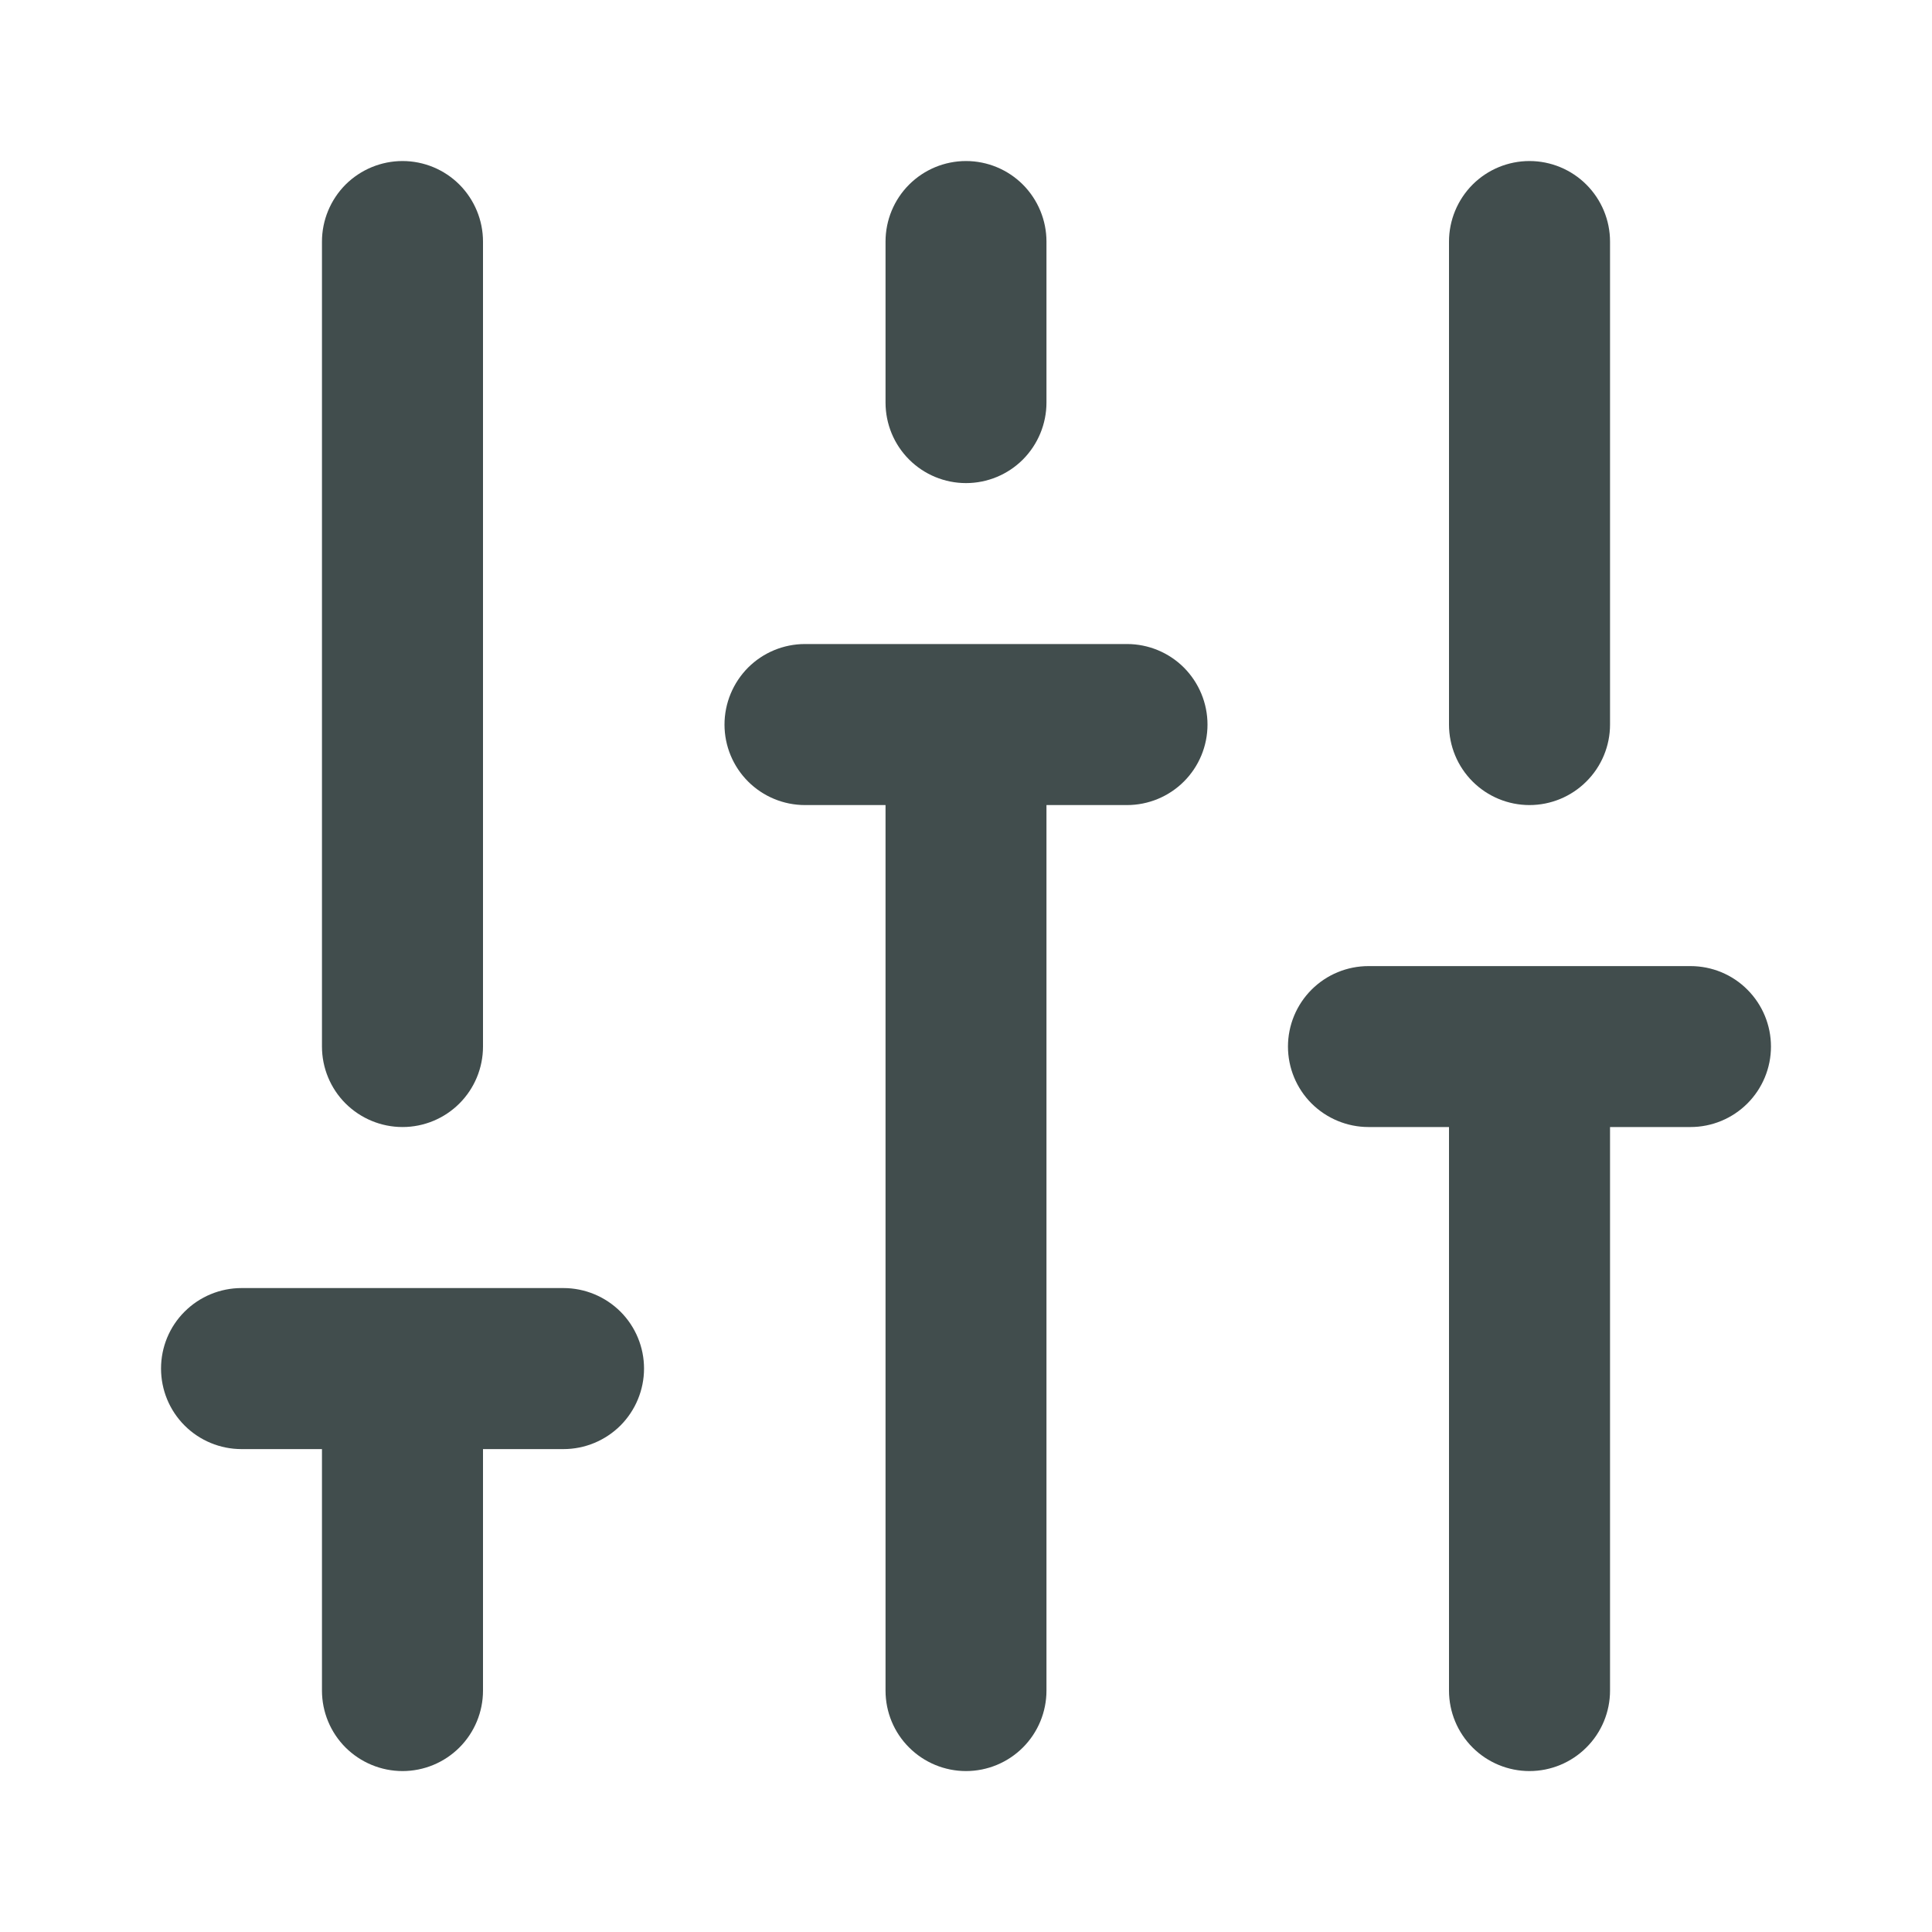 <svg width="20" height="20" viewBox="0 0 20 20" fill="none" xmlns="http://www.w3.org/2000/svg">
<path d="M5.833 15.001H5V17.501C5 17.722 4.912 17.934 4.756 18.09C4.6 18.246 4.388 18.334 4.167 18.334C3.946 18.334 3.734 18.246 3.577 18.09C3.421 17.934 3.333 17.722 3.333 17.501V15.001H2.5C2.279 15.001 2.067 14.913 1.911 14.757C1.754 14.6 1.667 14.388 1.667 14.167C1.667 13.946 1.754 13.734 1.911 13.578C2.067 13.422 2.279 13.334 2.5 13.334H5.833C6.054 13.334 6.266 13.422 6.423 13.578C6.579 13.734 6.667 13.946 6.667 14.167C6.667 14.388 6.579 14.6 6.423 14.757C6.266 14.913 6.054 15.001 5.833 15.001ZM4.167 11.667C3.946 11.667 3.734 11.579 3.577 11.423C3.421 11.267 3.333 11.055 3.333 10.834V2.501C3.333 2.28 3.421 2.068 3.577 1.911C3.734 1.755 3.946 1.667 4.167 1.667C4.388 1.667 4.6 1.755 4.756 1.911C4.912 2.068 5 2.28 5 2.501V10.834C5 11.055 4.912 11.267 4.756 11.423C4.6 11.579 4.388 11.667 4.167 11.667ZM10 5.001C9.779 5.001 9.567 4.913 9.411 4.757C9.254 4.6 9.167 4.388 9.167 4.167V2.501C9.167 2.28 9.254 2.068 9.411 1.911C9.567 1.755 9.779 1.667 10 1.667C10.221 1.667 10.433 1.755 10.589 1.911C10.745 2.068 10.833 2.28 10.833 2.501V4.167C10.833 4.388 10.745 4.6 10.589 4.757C10.433 4.913 10.221 5.001 10 5.001ZM17.5 11.667H16.667V17.501C16.667 17.722 16.579 17.934 16.422 18.09C16.266 18.246 16.054 18.334 15.833 18.334C15.612 18.334 15.4 18.246 15.244 18.09C15.088 17.934 15 17.722 15 17.501V11.667H14.167C13.946 11.667 13.734 11.579 13.577 11.423C13.421 11.267 13.333 11.055 13.333 10.834C13.333 10.613 13.421 10.401 13.577 10.245C13.734 10.088 13.946 10.001 14.167 10.001H17.5C17.721 10.001 17.933 10.088 18.089 10.245C18.245 10.401 18.333 10.613 18.333 10.834C18.333 11.055 18.245 11.267 18.089 11.423C17.933 11.579 17.721 11.667 17.5 11.667ZM15.833 8.334C15.612 8.334 15.4 8.246 15.244 8.09C15.088 7.934 15 7.722 15 7.501V2.501C15 2.28 15.088 2.068 15.244 1.911C15.4 1.755 15.612 1.667 15.833 1.667C16.054 1.667 16.266 1.755 16.422 1.911C16.579 2.068 16.667 2.28 16.667 2.501V7.501C16.667 7.722 16.579 7.934 16.422 8.09C16.266 8.246 16.054 8.334 15.833 8.334ZM11.667 8.334H10.833V17.501C10.833 17.722 10.745 17.934 10.589 18.09C10.433 18.246 10.221 18.334 10 18.334C9.779 18.334 9.567 18.246 9.411 18.09C9.254 17.934 9.167 17.722 9.167 17.501V8.334H8.333C8.112 8.334 7.9 8.246 7.744 8.09C7.588 7.934 7.5 7.722 7.5 7.501C7.5 7.28 7.588 7.068 7.744 6.911C7.9 6.755 8.112 6.667 8.333 6.667H11.667C11.888 6.667 12.1 6.755 12.256 6.911C12.412 7.068 12.5 7.28 12.5 7.501C12.5 7.722 12.412 7.934 12.256 8.09C12.1 8.246 11.888 8.334 11.667 8.334Z" fill="#414D4D"/>
</svg>
